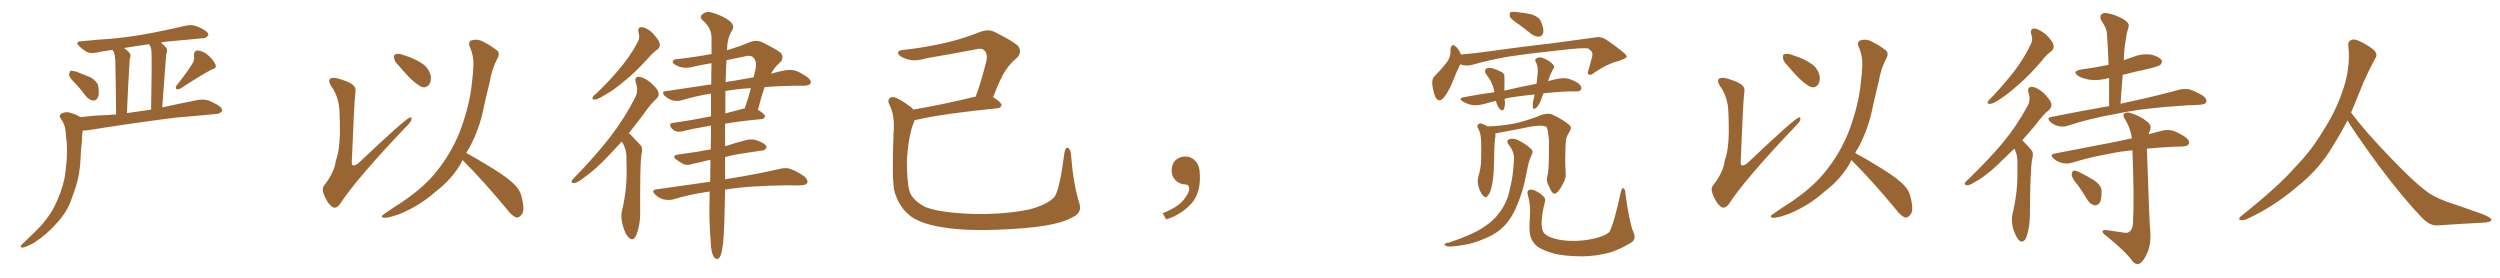 <svg xmlns="http://www.w3.org/2000/svg" xmlns:xlink="http://www.w3.org/1999/xlink" width="1350" height="150"><path fill="#996633" padding="10" d="M41.16 45.56L41.16 45.56Q37.50 42.04 37.35 40.58L37.35 40.58Q37.50 38.67 38.09 38.23L38.09 38.23Q38.96 38.09 41.16 38.67L41.16 38.67Q45.26 40.28 48.93 41.75L48.93 41.75Q52.44 43.95 53.03 46.29L53.03 46.29Q53.76 50.68 52.88 52.59L52.88 52.59Q51.86 54.35 50.39 54.35L50.39 54.35Q48.34 54.05 46.58 52.15L46.58 52.15Q43.80 48.34 41.16 45.56ZM103.86 34.42L103.86 34.42Q105.18 32.08 104.74 30.18L104.74 30.18Q104.59 27.39 106.79 27.25L106.79 27.25Q110.01 27.54 112.79 30.18L112.79 30.18Q115.58 32.81 116.46 35.16L116.46 35.16Q117.04 36.91 114.40 37.50L114.40 37.50Q108.98 40.28 97.56 47.75L97.56 47.75Q96.39 48.34 95.36 48.19L95.36 48.19Q94.48 47.17 95.36 46.14L95.36 46.14Q101.07 38.96 103.86 34.42ZM43.51 63.28L43.51 63.28Q51.27 62.26 58.45 62.11L58.45 62.11Q60.50 61.82 62.70 61.82L62.70 61.82Q62.40 35.74 62.26 32.67L62.26 32.67Q62.11 29.88 61.52 28.13L61.52 28.13Q60.94 27.54 60.79 26.95L60.79 26.95Q55.96 27.54 51.86 28.42L51.86 28.42Q48.63 29.00 46.73 27.98L46.73 27.98Q44.53 26.66 43.07 25.20L43.07 25.20Q39.99 22.41 44.09 22.27L44.09 22.27Q52.15 21.39 59.62 20.95L59.62 20.95Q70.02 20.07 81.59 17.87L81.59 17.87Q91.41 15.97 100.78 13.77L100.78 13.77Q103.86 13.18 106.20 14.21L106.20 14.21Q108.54 15.09 109.42 15.67L109.42 15.67Q112.65 17.29 112.50 19.04L112.50 19.04Q111.04 20.80 109.57 20.65L109.57 20.65Q101.07 21.39 90.53 22.41L90.53 22.41Q88.62 22.56 86.87 23.00L86.87 23.00Q88.18 24.02 89.50 25.49L89.50 25.49Q90.82 26.81 89.79 29.15L89.79 29.15Q89.65 30.47 89.50 32.37L89.50 32.37Q88.62 43.51 87.60 58.01L87.60 58.01Q97.41 55.81 107.23 53.91L107.23 53.91Q110.60 53.47 113.23 54.49L113.23 54.49Q115.72 55.66 116.75 56.25L116.75 56.25Q120.12 58.01 119.97 59.91L119.97 59.91Q118.51 61.67 116.75 61.52L116.75 61.52Q106.64 62.55 94.34 63.57L94.34 63.57Q68.12 66.94 48.63 70.17L48.63 70.17Q46.14 70.61 44.68 70.46L44.68 70.46Q44.24 73.10 44.24 76.17L44.24 76.17Q43.65 80.86 43.51 85.40L43.51 85.40Q43.21 94.34 40.43 102.39L40.43 102.39Q39.40 105.32 38.38 108.11L38.38 108.11Q36.18 114.55 30.47 120.70L30.47 120.70Q25.34 126.56 18.60 130.96L18.60 130.96Q13.92 133.59 12.01 133.74L12.01 133.74Q10.40 133.45 11.87 131.98L11.87 131.98Q13.92 130.08 15.82 128.17L15.82 128.17Q17.87 126.27 19.34 124.80L19.34 124.80Q25.78 118.36 29.00 112.21L29.00 112.21Q32.96 104.74 34.86 96.24L34.86 96.24Q36.62 85.40 36.04 76.90L36.04 76.90Q35.60 73.83 35.45 71.04L35.45 71.04Q35.16 67.24 32.81 64.01L32.81 64.01Q31.49 62.11 33.40 61.23L33.40 61.23Q35.89 59.91 39.40 61.38L39.40 61.38Q41.16 61.82 43.51 63.28ZM68.55 61.08L68.55 61.08L68.55 61.08Q74.85 60.21 81.59 59.18L81.59 59.18Q82.03 33.11 81.88 29.88L81.88 29.88Q81.88 26.95 81.30 25.20L81.30 25.20Q80.71 24.46 80.57 23.88L80.57 23.88Q73.24 24.90 66.94 25.93L66.94 25.93Q68.26 26.81 69.73 28.27L69.73 28.27Q71.04 29.74 70.02 32.08L70.02 32.08Q70.02 33.25 69.87 35.01L69.87 35.01Q69.14 46.14 68.55 61.08ZM182.96 56.54L182.96 56.54Q181.93 50.68 178.86 46.58L178.86 46.58Q177.10 43.65 178.13 42.63L178.13 42.63Q179.00 41.75 181.79 42.19L181.79 42.19Q188.82 44.09 190.72 46.00L190.72 46.00Q192.48 47.46 191.89 50.24L191.89 50.24Q191.31 53.91 189.99 86.87L189.99 86.87Q189.84 88.77 190.43 89.21L190.43 89.21Q191.46 89.79 193.65 88.04L193.65 88.04Q218.70 64.31 221.34 63.43L221.34 63.43Q222.36 63.13 222.22 64.16L222.22 64.16Q222.22 65.63 219.87 67.82L219.87 67.82Q192.19 96.83 183.40 110.45L183.40 110.45Q181.20 113.09 179.30 111.62L179.30 111.62Q176.81 109.86 175.05 105.32L175.05 105.32Q173.44 101.66 175.34 99.76L175.34 99.76Q180.76 92.58 181.35 86.72L181.35 86.72Q183.40 81.30 183.54 71.63L183.54 71.63Q183.54 59.77 182.96 56.54ZM215.33 35.45L215.33 35.45Q212.99 33.25 212.84 31.35L212.84 31.35Q212.55 29.44 213.57 29.30L213.57 29.30Q215.19 28.71 217.53 29.59L217.53 29.59Q219.43 30.32 221.34 30.91L221.34 30.91Q225.73 32.67 228.96 35.01L228.96 35.01Q231.74 37.35 232.62 41.02L232.62 41.02Q232.91 43.65 231.88 45.56L231.88 45.56Q230.27 47.61 227.93 47.02L227.93 47.02Q226.17 46.29 223.83 44.38L223.83 44.38Q220.61 41.75 215.33 35.45ZM249.76 86.43L249.76 86.43L249.76 86.43Q249.32 87.16 249.17 87.74L249.17 87.74Q244.34 96.53 234.96 103.71L234.96 103.71Q226.76 111.04 215.77 115.58L215.77 115.58Q209.62 117.77 207.28 117.63L207.28 117.63Q205.08 117.04 207.42 115.58L207.42 115.58Q210.21 113.67 212.99 111.77L212.99 111.77Q216.36 109.72 218.99 107.81L218.99 107.81Q229.69 100.34 235.84 92.43L235.84 92.43Q243.46 83.06 248.29 71.19L248.29 71.19Q253.86 56.25 254.88 44.24L254.88 44.24Q255.47 39.70 255.62 35.60L255.62 35.60Q255.91 30.03 253.56 25.05L253.56 25.05Q252.69 22.27 255.03 21.68L255.03 21.68Q258.40 20.80 262.06 23.14L262.06 23.14Q264.55 24.32 267.63 26.66L267.63 26.66Q270.41 28.27 268.65 31.49L268.65 31.49Q265.58 37.21 264.55 43.95L264.55 43.95Q262.94 50.24 261.47 56.84L261.47 56.84Q259.13 69.43 253.27 80.13L253.27 80.13Q252.39 81.30 251.81 82.62L251.81 82.62Q257.08 85.40 266.31 91.11L266.31 91.11Q275.10 96.53 278.61 100.49L278.61 100.49Q281.25 103.42 281.84 107.08L281.84 107.08Q283.59 114.26 281.40 116.16L281.40 116.16Q280.22 117.63 278.76 117.48L278.76 117.48Q276.27 116.46 273.93 113.23L273.93 113.23Q261.04 97.71 250.34 87.01L250.34 87.01Q249.90 86.57 249.76 86.43ZM344.82 17.58L344.82 17.58Q344.09 14.50 346.73 14.65L346.73 14.65Q349.37 14.94 352.59 18.02L352.59 18.02Q355.81 21.68 356.25 23.44L356.25 23.44Q356.54 25.63 355.08 26.66L355.08 26.66Q352.73 28.27 349.66 31.79L349.66 31.79Q342.63 39.55 336.77 44.09L336.77 44.09Q331.05 48.93 326.66 51.27L326.66 51.27Q322.71 53.76 321.24 53.76L321.24 53.76Q319.48 53.91 320.07 52.44L320.07 52.44Q320.51 51.56 321.97 50.54L321.97 50.54Q329.30 43.51 334.72 36.91L334.72 36.91Q340.43 30.18 344.38 22.71L344.38 22.71Q345.70 20.36 344.82 17.58ZM335.74 76.46L335.74 76.46Q332.37 79.98 329.59 83.06L329.59 83.06Q321.83 91.41 315.53 95.80L315.53 95.80Q311.87 98.73 310.11 98.88L310.11 98.88Q308.20 99.02 308.79 97.56L308.79 97.56Q309.23 96.68 310.69 95.36L310.69 95.36Q321.24 84.52 329.15 74.41L329.15 74.41Q337.35 63.87 343.07 52.44L343.07 52.44Q344.82 49.07 343.36 44.68L343.36 44.68Q342.33 41.46 345.12 41.46L345.12 41.46Q347.75 41.75 351.27 44.53L351.27 44.53Q355.08 47.90 355.52 49.80L355.52 49.80Q356.10 51.71 354.64 53.17L354.64 53.17Q351.27 56.10 347.31 61.96L347.31 61.96Q343.21 67.38 339.55 71.92L339.55 71.92Q340.58 72.66 341.46 73.68L341.46 73.68Q343.36 75.73 346.00 78.52L346.00 78.52Q347.31 79.98 346.29 83.94L346.29 83.94Q345.56 89.65 345.70 114.40L345.70 114.40Q345.85 121.00 343.65 126.86L343.65 126.86Q341.89 130.66 339.55 128.32L339.55 128.32Q337.79 126.86 336.33 121.88L336.33 121.88Q335.16 117.19 335.74 114.40L335.74 114.40Q338.53 102.98 338.38 91.85L338.38 91.85Q338.38 87.89 338.23 83.79L338.23 83.79Q338.09 80.57 336.33 77.34L336.33 77.34Q335.89 76.61 335.74 76.46ZM412.94 47.02L412.94 47.02Q411.18 51.71 409.28 59.33L409.28 59.33Q413.09 61.52 413.09 62.84L413.09 62.84Q412.79 64.16 411.33 64.31L411.33 64.31Q400.05 65.33 391.55 66.80L391.55 66.80Q391.55 72.66 391.55 78.96L391.55 78.96Q397.41 77.05 403.13 75.59L403.13 75.59Q405.76 75 408.11 75.59L408.11 75.59Q410.16 76.32 411.04 76.76L411.04 76.76Q414.11 78.22 413.96 79.69L413.96 79.69Q412.79 81.45 411.33 81.30L411.33 81.30Q405.62 82.18 398.88 83.20L398.88 83.20Q395.07 83.79 391.55 84.81L391.55 84.81Q391.55 91.11 391.55 96.83L391.55 96.83Q410.45 93.75 421.44 91.11L421.44 91.11Q424.37 90.38 427.00 91.26L427.00 91.26Q430.22 92.43 434.33 95.21L434.33 95.21Q436.52 97.27 435.94 98.73L435.94 98.73Q435.21 100.05 432.42 100.05L432.42 100.05Q429.49 100.20 426.27 100.05L426.27 100.05Q404.88 100.20 391.55 102.39L391.55 102.39Q391.26 121.73 390.67 128.91L390.67 128.91Q390.09 135.79 389.06 138.13L389.06 138.13Q387.74 141.21 385.55 138.87L385.55 138.87Q383.94 136.38 383.79 130.66L383.79 130.66Q382.76 118.21 383.20 106.64L383.20 106.64Q383.20 104.88 383.20 103.42L383.20 103.42Q372.80 104.88 363.57 107.67L363.57 107.67Q361.38 108.25 358.30 107.67L358.30 107.67Q355.66 106.93 353.76 105.03L353.76 105.03Q351.42 102.69 354.49 102.25L354.49 102.25Q369.73 100.05 383.50 98.14L383.50 98.14Q383.50 92.58 383.64 86.28L383.64 86.28Q378.08 87.60 373.54 88.62L373.54 88.62Q370.61 89.50 368.85 88.48L368.85 88.48Q366.80 87.30 365.33 86.28L365.33 86.28Q362.40 84.08 366.06 83.50L366.06 83.50Q371.34 82.62 376.17 82.03L376.17 82.03Q379.69 81.30 383.79 80.71L383.79 80.71Q383.79 76.32 383.94 71.78L383.94 71.78Q383.94 69.73 383.94 67.82L383.94 67.82Q374.27 69.43 368.41 70.90L368.41 70.90Q366.50 71.34 365.04 70.90L365.04 70.90Q363.57 70.46 362.55 69.14L362.55 69.14Q360.79 66.50 363.57 66.36L363.57 66.36Q372.95 65.04 383.94 62.84L383.94 62.84Q383.94 56.25 383.94 50.54L383.94 50.54Q375.59 51.86 367.97 54.20L367.97 54.20Q365.92 54.79 363.13 54.20L363.13 54.20Q360.79 53.47 358.89 51.71L358.89 51.71Q356.84 49.37 359.62 49.22L359.62 49.22Q372.51 47.31 384.08 45.56L384.08 45.56Q384.08 39.11 384.23 34.13L384.23 34.13Q379.69 34.86 375.59 35.74L375.59 35.74Q370.17 37.35 366.50 35.89L366.50 35.89Q363.72 34.72 363.28 33.69L363.28 33.69Q363.13 32.08 365.48 31.93L365.48 31.93Q375 30.91 384.23 29.15L384.23 29.15Q384.23 24.02 384.23 20.07L384.23 20.07Q383.94 14.65 379.39 10.99L379.39 10.99Q377.64 9.23 379.10 7.91L379.10 7.91Q381.01 6.01 383.79 6.59L383.79 6.59Q390.09 8.35 393.75 11.13L393.75 11.13Q396.68 13.48 395.65 15.82L395.65 15.82Q392.87 20.21 392.72 25.20L392.72 25.20Q392.58 26.07 392.58 27.10L392.58 27.10Q398.73 25.34 405.03 22.71L405.03 22.71Q408.25 21.53 411.04 22.56L411.04 22.56Q419.09 26.51 421.44 28.42L421.44 28.42Q423.78 31.05 421.14 33.84L421.14 33.84Q418.51 35.89 416.31 39.84L416.31 39.84Q420.56 38.53 424.22 37.94L424.22 37.94Q427.00 37.50 429.35 38.09L429.35 38.09Q432.42 39.11 436.08 41.75L436.08 41.75Q438.28 43.51 437.70 44.97L437.70 44.97Q437.11 46.14 434.47 46.29L434.47 46.29Q431.69 46.29 428.47 46.29L428.47 46.29Q419.97 46.44 412.94 47.02ZM392.14 49.07L392.14 49.07Q391.85 49.07 391.70 49.22L391.70 49.22Q391.70 54.64 391.70 61.23L391.70 61.23Q396.53 59.91 401.81 58.59L401.81 58.59Q401.95 58.59 402.10 58.59L402.10 58.59Q404.00 53.47 405.47 47.61L405.47 47.61Q397.85 48.05 392.14 49.07ZM395.21 43.80L395.21 43.80L395.21 43.80Q401.51 42.63 406.93 41.75L406.93 41.75Q407.52 39.11 408.11 36.77L408.11 36.77Q408.69 32.96 406.79 31.05L406.79 31.05Q405.32 29.59 402.10 30.47L402.10 30.47Q397.12 31.49 392.29 32.52L392.29 32.52Q391.99 37.65 391.85 44.38L391.85 44.38Q393.31 43.95 395.21 43.80ZM582.71 109.28L582.71 109.28L582.71 109.28Q584.62 114.70 579.64 117.04L579.64 117.04Q571.73 121.88 550.93 123.34L550.93 123.34Q527.93 125.10 513.28 123.34L513.28 123.34Q498.49 121.58 492.19 117.04L492.19 117.04Q485.74 112.50 483.11 103.71L483.11 103.71Q481.49 98.29 482.52 71.78L482.52 71.78Q483.40 62.55 480.18 56.25L480.18 56.25Q478.86 53.47 481.49 52.44L481.49 52.44Q483.98 51.86 492.33 58.15L492.33 58.15Q492.77 58.59 493.21 59.18L493.21 59.18Q508.01 56.69 526.90 52.15L526.90 52.15Q529.98 43.65 532.62 33.11L532.62 33.11Q533.50 29.15 531.59 27.25L531.59 27.25Q530.13 25.78 526.90 26.66L526.90 26.66Q513.87 29.15 500.10 31.49L500.10 31.49Q493.51 33.54 488.96 31.64L488.96 31.64Q485.60 30.47 485.01 29.00L485.01 29.00Q484.57 27.10 487.79 26.95L487.79 26.95Q500.10 25.63 511.67 22.85L511.67 22.85Q520.31 20.80 529.54 17.14L529.54 17.14Q533.64 15.67 536.87 17.14L536.87 17.14Q546.53 21.97 549.61 24.61L549.61 24.61Q552.25 28.13 549.02 31.35L549.02 31.35Q545.95 33.69 543.16 37.79L543.16 37.79Q540.38 41.75 536.28 52.44L536.28 52.44Q540.82 55.37 540.82 56.69L540.82 56.69Q540.53 58.30 538.77 58.45L538.77 58.45Q509.18 61.38 495.41 64.60L495.41 64.60Q494.38 64.75 493.80 64.89L493.80 64.89Q493.65 65.48 493.51 66.06L493.51 66.06Q490.72 72.36 489.70 86.13L489.70 86.13Q489.70 98.44 491.16 103.27L491.16 103.27Q492.63 108.11 499.66 111.77L499.66 111.77Q507.71 114.99 526.61 115.58L526.61 115.58Q543.46 115.72 555.91 113.09L555.91 113.09Q565.72 110.45 569.38 106.35L569.38 106.35Q572.17 102.69 574.80 82.47L574.80 82.47Q575.39 79.10 576.86 79.98L576.86 79.98Q578.17 80.71 578.32 83.50L578.32 83.50Q579.64 99.61 582.71 109.28ZM647.75 91.99L647.75 91.99L647.75 91.99Q648.93 103.27 643.65 109.57L643.65 109.57Q638.09 115.87 629.74 118.51L629.74 118.51L627.83 115.14Q636.47 111.77 639.70 107.23L639.70 107.23Q642.19 103.86 642.19 101.95L642.19 101.95Q642.04 99.61 640.14 99.61L640.14 99.61Q637.06 99.61 634.72 97.27L634.72 97.27Q632.67 95.21 632.67 91.99L632.67 91.99Q632.81 88.48 634.72 86.57L634.72 86.57Q636.91 84.52 640.14 84.52L640.14 84.52Q642.92 84.52 644.82 86.28L644.82 86.28Q647.31 88.33 647.75 91.99ZM820.02 13.04L820.02 13.04Q815.92 10.40 815.33 8.94L815.33 8.94Q815.04 7.18 815.63 6.59L815.63 6.59Q816.36 6.30 818.70 6.45L818.70 6.45Q822.95 6.88 827.05 7.76L827.05 7.76Q831.01 9.08 832.03 11.43L832.03 11.43Q833.79 15.38 833.35 17.58L833.35 17.58Q832.76 19.63 831.30 19.78L831.30 19.78Q829.25 19.92 827.05 18.46L827.05 18.46Q823.24 15.38 820.02 13.04ZM835.69 94.63L835.69 94.63Q836.57 91.70 836.43 75.73L836.43 75.73Q835.99 70.46 835.11 68.55L835.11 68.55L835.11 68.55Q832.47 66.80 820.61 69.58L820.61 69.58Q814.89 70.61 807.42 72.07L807.42 72.07Q807.57 72.66 807.57 73.24L807.57 73.24Q806.98 75.88 806.84 85.69L806.84 85.69Q806.69 89.65 806.54 93.75L806.54 93.75Q806.25 96.97 805.66 100.05L805.66 100.05Q804.93 103.86 803.47 105.62L803.47 105.62Q802.29 107.37 800.83 105.62L800.83 105.62Q799.22 104.00 798.19 99.90L798.19 99.90Q797.61 97.41 798.63 94.19L798.63 94.19Q799.66 90.53 799.80 86.57L799.80 86.57Q799.95 82.62 799.80 75.59L799.80 75.59Q799.51 73.39 799.37 72.36L799.37 72.36Q798.93 70.90 798.34 69.58L798.34 69.58Q797.46 68.12 797.90 67.53L797.90 67.53Q798.78 66.50 799.80 66.65L799.80 66.65Q801.56 67.24 803.32 68.26L803.32 68.26Q810.06 68.12 818.12 66.65L818.12 66.65Q826.03 64.75 832.62 61.96L832.62 61.96Q835.69 61.08 837.89 61.67L837.89 61.67Q844.19 64.60 847.85 67.82L847.85 67.82Q848.88 69.14 847.41 71.34L847.41 71.34Q845.65 73.83 845.51 76.90L845.51 76.90Q844.92 87.16 845.51 93.90L845.51 93.90L845.51 93.90Q845.65 96.68 843.46 100.20L843.46 100.20Q841.26 104.44 839.36 104.59L839.36 104.59Q838.18 104.74 836.43 100.63L836.43 100.63Q834.67 97.71 835.69 94.63ZM817.53 86.28L817.53 86.28Q817.97 82.32 814.75 78.22L814.75 78.22Q812.84 75.59 815.63 75L815.63 75Q817.82 74.56 820.46 76.03L820.46 76.03Q824.85 78.37 827.05 80.71L827.05 80.71Q828.08 81.88 827.20 83.35L827.20 83.35Q825.59 86.87 825 90.09L825 90.09Q824.56 91.99 824.12 94.34L824.12 94.34Q822.66 102.69 819.43 110.30L819.43 110.30Q816.50 117.77 812.11 122.17L812.11 122.17Q808.30 126.12 802.59 128.47L802.59 128.47Q795.26 131.69 790.28 132.28L790.28 132.28Q783.25 133.45 781.49 133.01L781.49 133.01Q779.44 132.28 780.32 131.69L780.32 131.69Q780.76 131.10 782.52 130.96L782.52 130.96Q794.68 126.86 800.10 123.34L800.10 123.34Q805.96 119.82 809.18 115.43L809.18 115.43Q814.16 109.42 815.63 100.63L815.63 100.63Q817.09 95.07 817.53 86.28ZM881.98 125.24L881.98 125.24Q883.74 128.91 881.10 130.81L881.10 130.81Q875.10 134.62 869.24 136.38L869.24 136.38Q862.21 138.28 854.74 138.43L854.74 138.43Q845.51 138.43 839.21 136.96L839.21 136.96Q833.06 135.21 829.98 133.01L829.98 133.01Q826.90 130.22 826.32 127.00L826.32 127.00Q825.59 124.66 826.17 116.31L826.17 116.31Q826.61 111.18 825.15 105.76L825.15 105.76Q824.41 103.27 825.44 102.69L825.44 102.69Q826.61 102.10 828.37 102.69L828.37 102.69Q831.45 104.00 833.35 105.91L833.35 105.91Q834.96 107.37 834.08 109.72L834.08 109.72Q832.62 115.58 832.47 119.97L832.47 119.97Q832.47 122.75 833.06 124.51L833.06 124.51Q833.79 126.86 837.74 128.32L837.74 128.32Q842.29 129.93 848.14 130.08L848.14 130.08Q855.18 130.22 861.04 128.76L861.04 128.76Q866.75 127.44 869.09 125.24L869.09 125.24Q871.73 120.12 875.24 103.71L875.24 103.71Q875.83 101.22 876.71 101.66L876.71 101.66Q877.73 102.25 877.73 104.59L877.73 104.59Q879.79 119.97 881.98 125.24ZM788.53 34.72L788.53 34.72Q786.77 38.09 784.57 43.80L784.57 43.80Q782.52 48.93 779.88 52.44L779.88 52.44Q776.95 55.96 775.05 52.29L775.05 52.29Q774.02 49.80 773.44 45.70L773.44 45.70Q773.14 42.63 774.61 41.16L774.61 41.16Q778.56 37.21 781.35 33.54L781.35 33.54Q782.81 31.64 783.25 28.86L783.25 28.86Q783.25 27.54 783.25 26.66L783.25 26.66Q783.84 23.00 786.18 25.20L786.18 25.20Q787.50 26.22 788.96 29.44L788.96 29.44Q796.00 28.86 803.17 27.83L803.17 27.83Q824.27 24.90 837.60 23.44L837.60 23.44Q850.78 21.68 861.47 20.21L861.47 20.21Q864.70 19.48 867.77 21.68L867.77 21.68Q878.32 29.00 878.47 30.47L878.47 30.47Q878.47 31.49 873.93 32.96L873.93 32.96Q868.07 34.42 861.33 38.96L861.33 38.96Q858.98 40.87 857.96 40.28L857.96 40.28Q856.93 39.70 857.81 37.79L857.81 37.79Q858.69 34.42 859.57 31.35L859.57 31.35Q860.01 29.88 859.86 29.44L859.86 29.44Q860.30 28.13 857.67 26.22L857.67 26.22Q855.03 25.63 843.90 26.95L843.90 26.95Q825.73 28.86 814.31 30.62L814.31 30.62Q804.20 32.37 794.38 35.16L794.38 35.16Q791.31 35.74 788.53 34.72ZM833.50 50.39L833.50 50.39L833.50 50.39Q832.91 51.71 832.47 53.17L832.47 53.17Q831.15 56.69 829.69 58.15L829.69 58.15Q827.93 59.47 827.78 58.01L827.78 58.01Q827.49 56.25 828.08 53.91L828.08 53.91Q828.52 52.29 828.66 50.98L828.66 50.98Q821.48 51.71 815.19 52.73L815.19 52.73Q813.72 52.88 812.40 53.47L812.40 53.47Q812.40 53.76 812.55 53.91L812.55 53.91Q812.99 56.54 812.11 58.89L812.11 58.89Q811.38 60.35 809.91 58.89L809.91 58.89Q808.45 57.28 807.86 54.64L807.86 54.64Q807.71 54.49 807.71 54.49L807.71 54.49Q804.49 55.22 801.71 56.10L801.71 56.10Q797.61 57.13 794.82 56.69L794.82 56.69Q792.48 56.25 789.84 54.79L789.84 54.79Q787.21 53.03 790.72 52.44L790.72 52.44Q799.07 50.83 806.98 49.80L806.98 49.80Q806.69 48.78 806.54 47.75L806.54 47.75Q805.37 43.65 802.59 40.14L802.59 40.14Q800.98 37.79 803.17 36.77L803.17 36.77Q804.64 36.33 806.84 37.21L806.84 37.21Q808.45 37.65 810.35 38.67L810.35 38.67Q812.55 39.40 812.40 41.75L812.40 41.75Q812.40 44.82 812.40 48.93L812.40 48.93Q821.63 46.73 829.69 45.26L829.69 45.26Q830.27 41.46 830.42 38.38L830.42 38.38Q830.42 35.45 829.39 33.54L829.39 33.54Q828.52 32.23 829.54 31.64L829.54 31.64Q831.30 30.47 833.20 31.35L833.20 31.35Q837.16 32.96 838.62 34.86L838.62 34.86Q839.94 35.89 838.48 37.65L838.48 37.65Q836.72 41.02 836.13 43.36L836.13 43.36Q835.99 43.65 835.99 43.80L835.99 43.80Q838.48 43.07 840.82 42.63L840.82 42.63Q844.04 41.89 846.83 42.48L846.83 42.48Q850.34 43.51 852.69 45.26L852.69 45.26Q854.30 46.88 853.86 48.19L853.86 48.19Q853.27 49.51 851.37 49.37L851.37 49.37Q845.21 49.22 836.43 50.10L836.43 50.10Q834.52 50.24 833.50 50.39ZM932.96 56.54L932.96 56.54Q931.93 50.68 928.86 46.58L928.86 46.58Q927.10 43.65 928.13 42.63L928.13 42.63Q929.00 41.75 931.79 42.19L931.79 42.19Q938.82 44.09 940.72 46.00L940.72 46.00Q942.48 47.46 941.89 50.24L941.89 50.24Q941.31 53.91 939.99 86.87L939.99 86.87Q939.84 88.77 940.43 89.21L940.43 89.21Q941.46 89.79 943.65 88.04L943.65 88.04Q968.70 64.31 971.34 63.43L971.34 63.43Q972.36 63.13 972.22 64.16L972.22 64.16Q972.22 65.63 969.87 67.82L969.87 67.82Q942.19 96.83 933.40 110.45L933.40 110.45Q931.20 113.09 929.30 111.62L929.30 111.62Q926.81 109.86 925.05 105.32L925.05 105.32Q923.44 101.66 925.34 99.76L925.34 99.76Q930.76 92.58 931.35 86.72L931.35 86.72Q933.40 81.30 933.54 71.63L933.54 71.63Q933.54 59.77 932.96 56.54ZM965.33 35.45L965.33 35.45Q962.99 33.25 962.84 31.35L962.84 31.35Q962.55 29.44 963.57 29.30L963.57 29.30Q965.19 28.71 967.53 29.59L967.53 29.59Q969.43 30.32 971.34 30.91L971.34 30.91Q975.73 32.67 978.96 35.01L978.96 35.01Q981.74 37.35 982.62 41.02L982.62 41.02Q982.91 43.65 981.88 45.56L981.88 45.56Q980.27 47.61 977.93 47.02L977.93 47.02Q976.17 46.29 973.83 44.38L973.83 44.38Q970.61 41.75 965.33 35.45ZM999.76 86.43L999.76 86.43L999.76 86.43Q999.32 87.16 999.17 87.74L999.17 87.74Q994.34 96.53 984.96 103.71L984.96 103.71Q976.76 111.04 965.77 115.58L965.77 115.58Q959.62 117.77 957.28 117.63L957.28 117.63Q955.08 117.04 957.42 115.58L957.42 115.58Q960.21 113.67 962.99 111.77L962.99 111.77Q966.36 109.72 968.99 107.81L968.99 107.81Q979.69 100.34 985.84 92.43L985.84 92.43Q993.46 83.06 998.29 71.19L998.29 71.19Q1003.86 56.25 1004.88 44.24L1004.88 44.24Q1005.47 39.70 1005.62 35.60L1005.62 35.60Q1005.91 30.03 1003.56 25.05L1003.56 25.05Q1002.69 22.27 1005.03 21.68L1005.03 21.68Q1008.40 20.80 1012.06 23.14L1012.06 23.14Q1014.55 24.32 1017.63 26.66L1017.63 26.66Q1020.41 28.27 1018.65 31.49L1018.65 31.49Q1015.58 37.21 1014.55 43.95L1014.55 43.95Q1012.94 50.24 1011.47 56.84L1011.47 56.84Q1009.13 69.43 1003.27 80.13L1003.27 80.13Q1002.39 81.30 1001.81 82.62L1001.81 82.62Q1007.08 85.40 1016.31 91.11L1016.31 91.11Q1025.10 96.53 1028.61 100.49L1028.61 100.49Q1031.25 103.42 1031.84 107.08L1031.84 107.08Q1033.59 114.26 1031.40 116.16L1031.40 116.16Q1030.22 117.63 1028.76 117.48L1028.76 117.48Q1026.27 116.46 1023.93 113.23L1023.93 113.23Q1011.04 97.71 1000.34 87.01L1000.34 87.01Q999.90 86.57 999.76 86.43ZM1096.88 18.60L1096.88 18.60Q1096.00 15.38 1098.78 15.38L1098.78 15.38Q1101.27 15.82 1104.79 18.60L1104.79 18.60Q1108.45 22.27 1108.89 24.17L1108.89 24.17Q1109.33 26.07 1107.86 27.54L1107.86 27.54Q1105.37 29.15 1102.59 32.81L1102.59 32.81Q1095.85 40.72 1090.14 45.56L1090.14 45.56Q1084.42 50.68 1080.32 53.32L1080.32 53.32Q1076.51 55.96 1074.76 56.10L1074.76 56.10Q1072.85 56.25 1073.44 54.79L1073.44 54.79Q1074.02 53.91 1075.49 52.59L1075.49 52.59Q1082.37 45.26 1087.65 38.53L1087.65 38.53Q1093.07 31.35 1096.73 23.73L1096.73 23.73Q1097.90 21.39 1096.88 18.60ZM1087.79 80.27L1087.79 80.27Q1084.72 83.20 1081.93 85.84L1081.93 85.84Q1074.32 93.60 1068.16 97.27L1068.16 97.27Q1064.06 99.90 1062.60 100.05L1062.60 100.05Q1060.55 100.05 1061.13 98.58L1061.13 98.58Q1061.72 97.85 1063.18 96.53L1063.18 96.53Q1073.58 86.43 1081.20 77.49L1081.20 77.49Q1089.11 67.97 1094.82 57.28L1094.82 57.28Q1096.73 54.20 1095.41 50.10L1095.41 50.10Q1094.53 46.88 1097.31 46.88L1097.31 46.88Q1100.10 47.17 1103.61 50.24L1103.61 50.24Q1107.28 54.05 1107.71 55.96L1107.71 55.96Q1108.01 58.01 1106.54 59.33L1106.54 59.33Q1103.32 61.82 1099.37 67.24L1099.37 67.24Q1095.56 71.78 1092.04 75.73L1092.04 75.73Q1092.33 76.03 1092.77 76.46L1092.77 76.46Q1094.68 78.37 1097.02 81.15L1097.02 81.15Q1098.34 82.62 1097.31 86.28L1097.31 86.28Q1096.29 91.85 1096.14 116.16L1096.14 116.16Q1096.14 122.46 1094.24 128.17L1094.24 128.17Q1092.48 131.84 1090.14 129.64L1090.14 129.64Q1088.53 127.88 1087.06 123.34L1087.06 123.34Q1086.04 118.80 1086.62 116.16L1086.62 116.16Q1089.40 104.88 1089.40 94.19L1089.40 94.19Q1089.40 90.38 1089.40 86.43L1089.40 86.43Q1089.26 83.35 1087.79 80.27ZM1138.92 57.28L1138.92 57.28Q1138.92 49.37 1138.92 42.19L1138.92 42.19Q1138.04 42.19 1137.89 42.33L1137.89 42.33Q1133.06 43.65 1128.52 43.07L1128.52 43.07Q1124.85 42.48 1122.51 41.16L1122.51 41.16Q1118.26 38.53 1123.97 37.50L1123.97 37.50Q1131.59 36.47 1138.62 35.01L1138.62 35.01Q1138.33 26.07 1137.74 18.02L1137.74 18.02Q1137.60 15.23 1134.81 11.28L1134.81 11.28Q1133.64 8.94 1134.67 7.91L1134.67 7.91Q1135.84 6.59 1138.18 7.18L1138.18 7.18Q1141.99 7.76 1146.97 10.55L1146.97 10.55Q1150.05 12.60 1149.46 14.36L1149.46 14.36Q1149.02 15.97 1148.44 18.16L1148.44 18.16Q1148.00 20.65 1147.41 24.61L1147.41 24.61Q1146.97 28.42 1146.83 32.52L1146.83 32.52Q1149.46 31.64 1151.81 30.76L1151.81 30.76Q1156.49 28.86 1161.33 29.44L1161.33 29.44Q1165.87 30.47 1167.19 32.37L1167.19 32.37Q1167.92 33.54 1166.60 35.01L1166.60 35.01Q1165.87 35.74 1160.60 37.06L1160.60 37.06Q1152.98 38.67 1146.24 40.43L1146.24 40.43Q1145.65 48.05 1145.07 56.10L1145.07 56.10Q1145.51 55.81 1146.09 55.81L1146.09 55.81Q1165.72 51.56 1177.15 48.34L1177.15 48.34Q1179.93 47.75 1182.57 48.34L1182.57 48.34Q1185.64 49.37 1189.60 51.71L1189.60 51.71Q1191.94 53.47 1191.36 55.22L1191.36 55.22Q1190.77 56.40 1188.13 56.54L1188.13 56.54Q1184.91 56.84 1181.69 56.84L1181.69 56.84Q1157.23 58.30 1142.58 61.52L1142.58 61.52Q1128.81 63.87 1116.80 67.82L1116.80 67.82Q1114.45 68.70 1111.67 68.12L1111.67 68.12Q1109.03 67.53 1107.13 65.77L1107.13 65.77Q1104.93 63.57 1107.71 63.13L1107.71 63.13Q1123.97 59.91 1138.92 57.28ZM1146.39 125.54L1146.39 125.54Q1148.58 126.12 1149.90 125.10L1149.90 125.10Q1151.66 123.78 1151.81 120.56L1151.81 120.56Q1152.54 106.79 1151.51 81.15L1151.51 81.15Q1145.07 81.74 1140.53 82.76L1140.53 82.76Q1129.10 84.67 1118.85 87.89L1118.85 87.89Q1116.50 88.62 1113.72 88.04L1113.72 88.04Q1110.94 87.45 1109.03 85.69L1109.03 85.69Q1106.54 83.35 1109.62 82.91L1109.62 82.91Q1126.76 79.54 1141.41 76.76L1141.41 76.76Q1146.68 75.59 1151.22 74.71L1151.22 74.71Q1150.49 69.29 1147.71 64.75L1147.71 64.75Q1146.09 62.40 1146.97 61.38L1146.97 61.38Q1148.29 60.21 1151.07 61.23L1151.07 61.23Q1155.62 62.55 1159.57 65.77L1159.57 65.77Q1162.21 67.82 1160.89 70.61L1160.89 70.61Q1160.45 71.48 1160.30 72.51L1160.30 72.51Q1164.11 71.48 1167.33 70.61L1167.33 70.61Q1170.12 69.87 1172.90 70.46L1172.90 70.46Q1176.12 71.34 1180.22 74.12L1180.22 74.12Q1182.57 75.88 1181.98 77.64L1181.98 77.64Q1181.40 78.96 1178.61 79.10L1178.61 79.10Q1175.98 79.25 1173.19 79.25L1173.19 79.25Q1165.43 79.69 1159.28 80.27L1159.28 80.27Q1159.28 81.59 1159.42 83.06L1159.42 83.06Q1160.60 119.68 1161.18 125.39L1161.18 125.39Q1161.62 131.54 1159.72 136.08L1159.72 136.08Q1158.25 139.75 1156.35 141.65L1156.35 141.65Q1154.15 143.70 1151.81 141.36L1151.81 141.36Q1147.85 135.79 1137.30 127.29L1137.30 127.29Q1135.55 126.12 1135.40 125.10L1135.40 125.10Q1135.25 124.07 1137.16 124.22L1137.16 124.22Q1141.85 124.95 1146.39 125.54ZM1122.07 100.05L1122.07 100.05L1122.07 100.05Q1118.85 96.24 1118.70 94.48L1118.70 94.48Q1118.85 92.58 1119.73 92.14L1119.73 92.14Q1120.75 91.99 1122.95 93.02L1122.95 93.02Q1127.20 95.07 1130.86 97.41L1130.86 97.41Q1134.67 100.05 1134.81 102.83L1134.81 102.83Q1134.96 107.52 1133.94 109.42L1133.94 109.42Q1132.62 111.04 1131.15 110.89L1131.15 110.89Q1128.81 110.45 1127.34 108.11L1127.34 108.11Q1124.71 103.71 1122.07 100.05ZM1267.68 65.04L1267.68 65.04L1267.68 65.04Q1263.72 72.51 1260.06 78.37L1260.06 78.37Q1252.59 91.26 1240.14 101.07L1240.14 101.07Q1227.83 111.62 1213.18 118.36L1213.18 118.36Q1211.13 119.24 1209.67 118.80L1209.67 118.80Q1208.50 118.36 1209.96 116.89L1209.96 116.89Q1231.05 100.05 1239.40 90.23L1239.40 90.23Q1247.90 81.59 1254.05 71.34L1254.05 71.34Q1261.08 60.50 1264.60 50.24L1264.60 50.24Q1269.43 37.21 1268.12 24.90L1268.12 24.90Q1267.68 21.97 1270.31 21.39L1270.31 21.39Q1271.92 20.95 1276.03 23.14L1276.03 23.14Q1281.74 26.22 1282.76 28.13L1282.76 28.13Q1283.94 30.03 1282.47 31.79L1282.47 31.79Q1279.10 38.09 1276.32 44.38L1276.32 44.38Q1272.80 53.17 1269.58 60.79L1269.58 60.79Q1277.20 71.04 1291.41 85.69L1291.41 85.69Q1304.30 99.17 1311.47 104.15L1311.47 104.15Q1316.60 107.67 1325.83 110.45L1325.83 110.45Q1333.30 113.09 1340.04 115.43L1340.04 115.43Q1345.46 117.48 1345.31 118.80L1345.31 118.80Q1345.17 120.12 1340.33 120.26L1340.33 120.26Q1329.05 120.85 1316.16 121.73L1316.16 121.73Q1311.91 122.02 1307.37 117.04L1307.37 117.04Q1297.56 106.79 1284.23 89.06L1284.23 89.06Q1270.31 69.87 1267.68 65.04Z"/></svg>